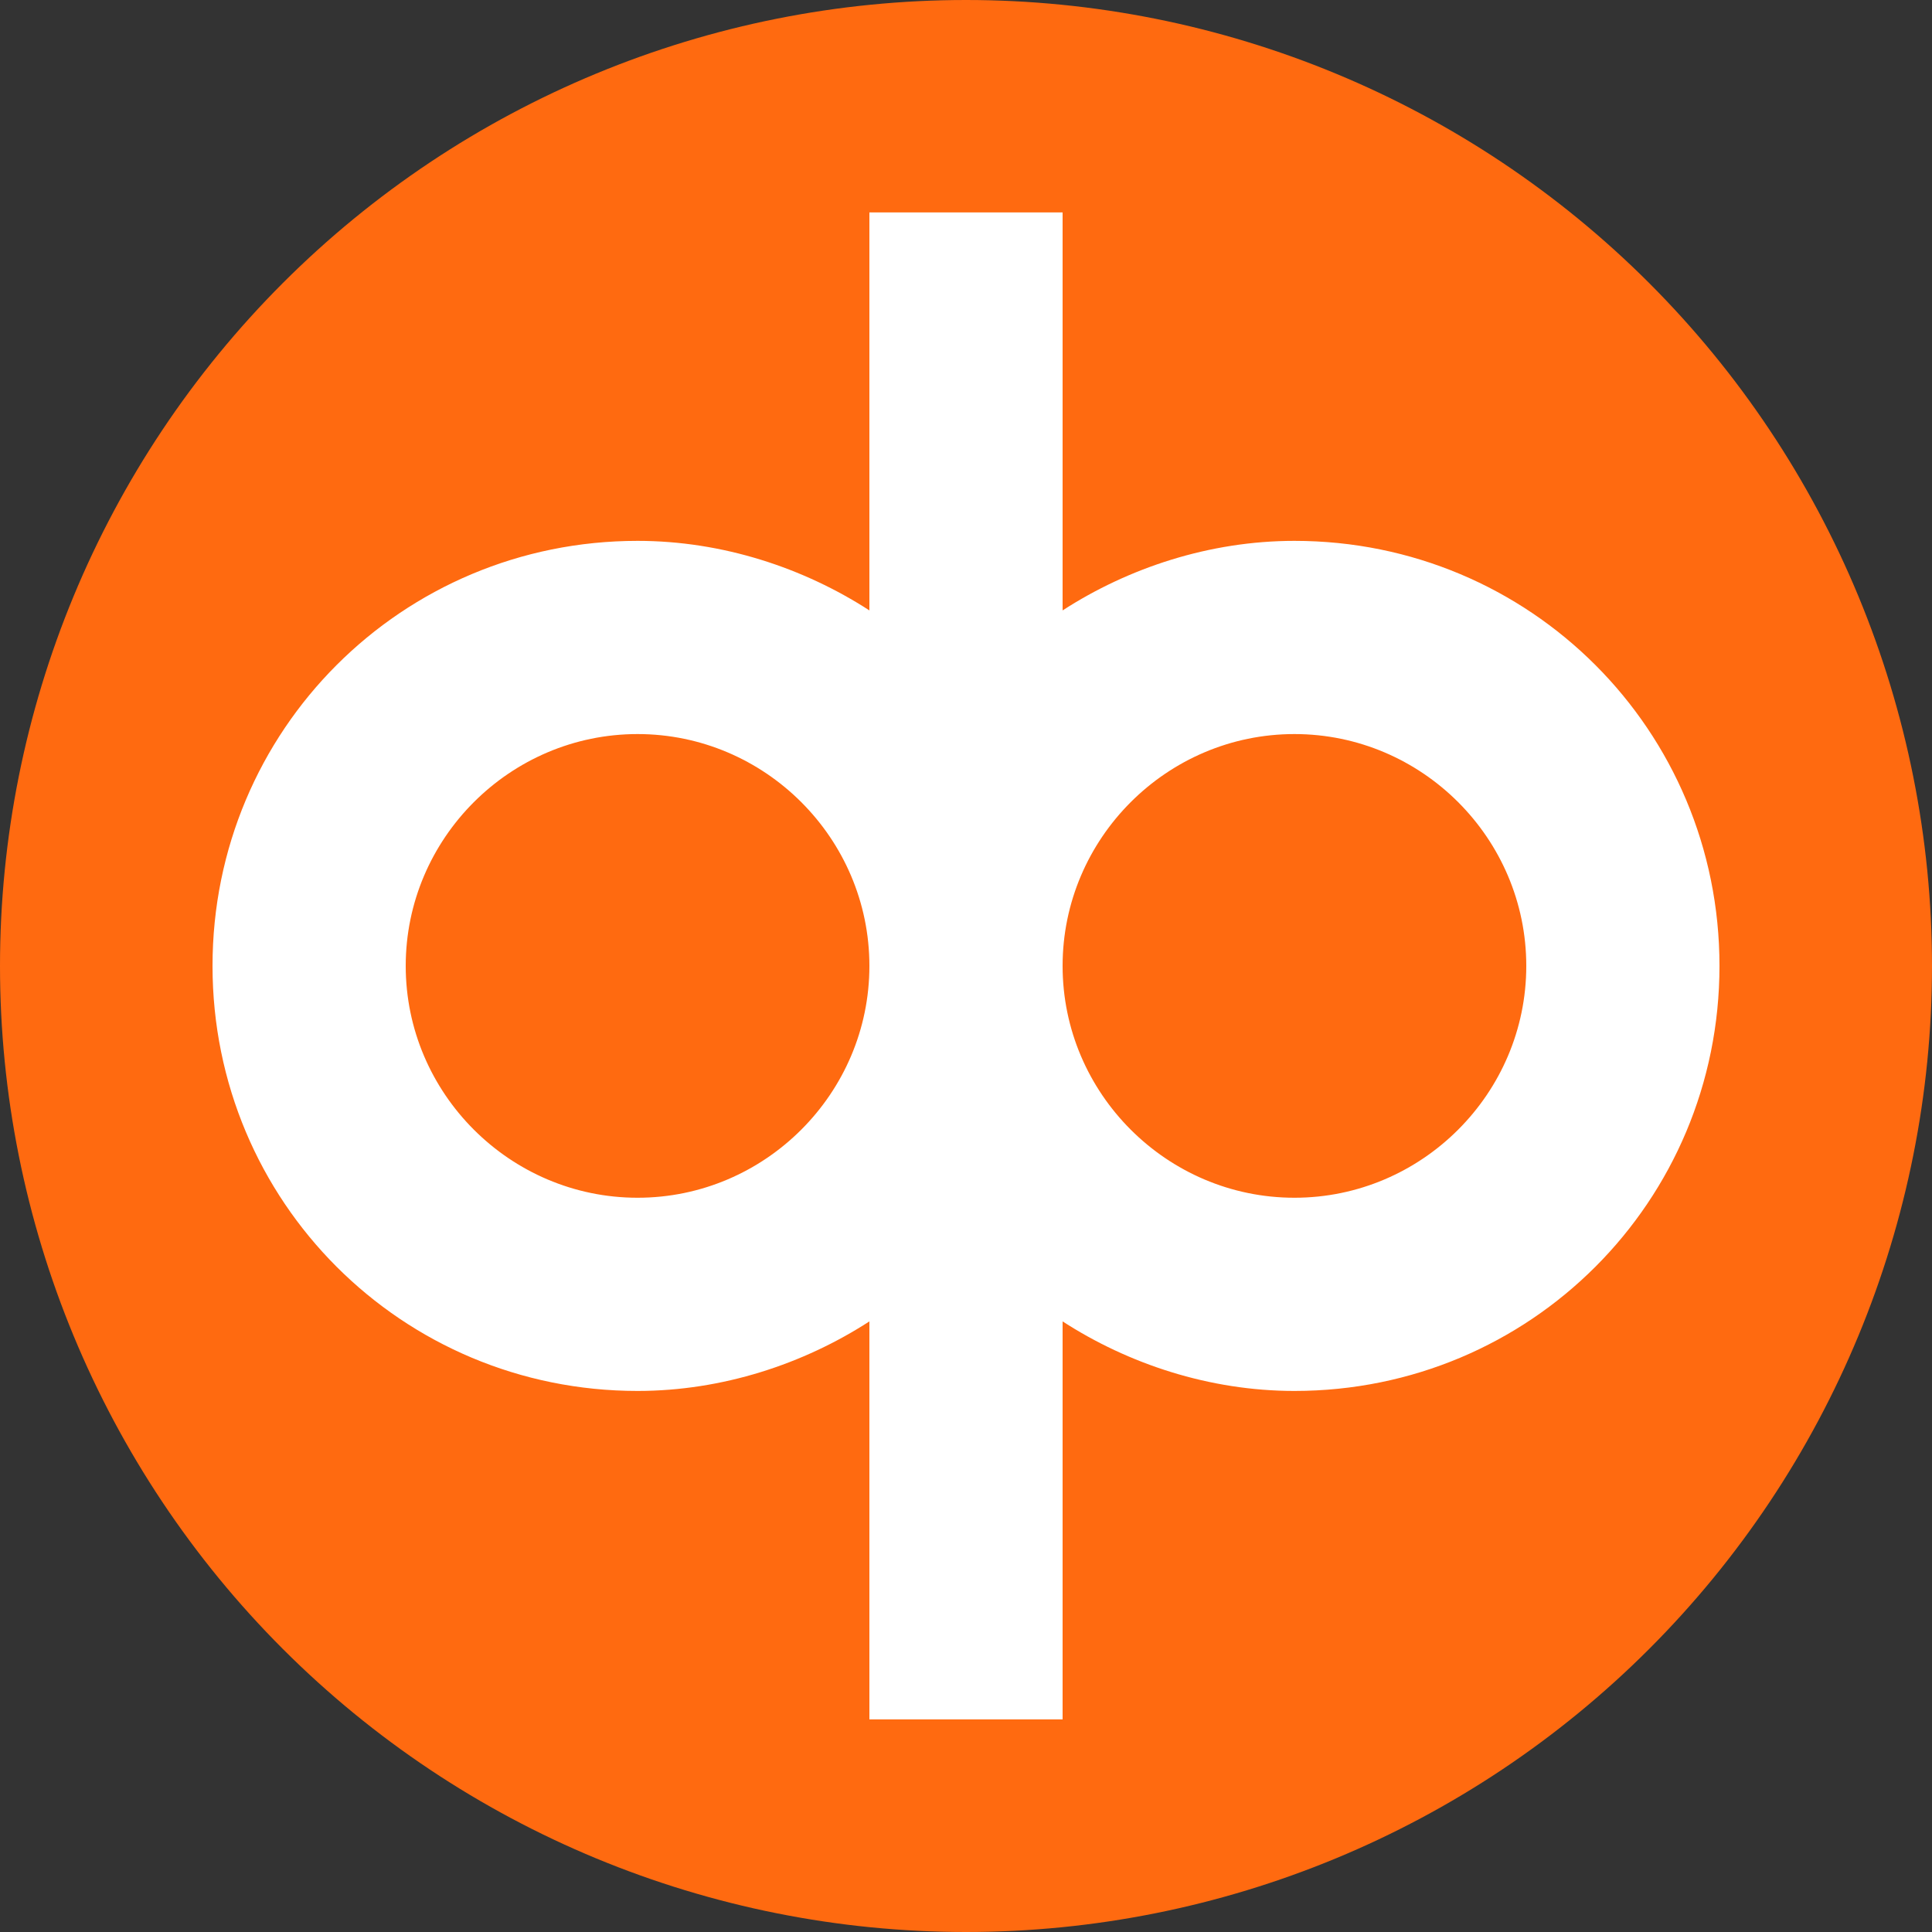 <svg width="20" height="20" viewBox="0 0 20 20" fill="none" xmlns="http://www.w3.org/2000/svg">
<rect x="0" y="0" width="20" height="20" fill="#333333" stroke="none"/>
<path d="M10 0C7.348 0 4.804 1.054 2.929 2.929C1.054 4.804 0 7.348 0 10C0 12.652 1.054 15.196 2.929 17.071C4.804 18.946 7.348 20 10 20C12.652 20 15.196 18.946 17.071 17.071C18.946 15.196 20 12.652 20 10C20 7.348 18.946 4.804 17.071 2.929C15.196 1.054 12.652 0 10 0Z" fill="#FF6A10"/>
<path d="M11 17.799H9V13.679C8.32 14.119 7.48 14.399 6.6 14.399C4.16 14.399 2.2 12.439 2.2 9.999C2.2 7.559 4.16 5.599 6.6 5.599C7.48 5.599 8.32 5.879 9 6.319V2.199H11V6.319C11.68 5.879 12.52 5.599 13.4 5.599C15.84 5.599 17.8 7.559 17.8 9.999C17.8 12.439 15.84 14.399 13.4 14.399C12.52 14.399 11.68 14.119 11 13.679V17.799ZM13.4 7.599C12.08 7.599 11 8.679 11 9.999C11 11.319 12.08 12.399 13.4 12.399C14.72 12.399 15.8 11.319 15.8 9.999C15.8 8.679 14.72 7.599 13.4 7.599ZM6.6 7.599C5.28 7.599 4.2 8.679 4.2 9.999C4.2 11.319 5.28 12.399 6.6 12.399C7.92 12.399 9 11.319 9 9.999C9 8.679 7.92 7.599 6.6 7.599Z" fill="white"/>
</svg>

